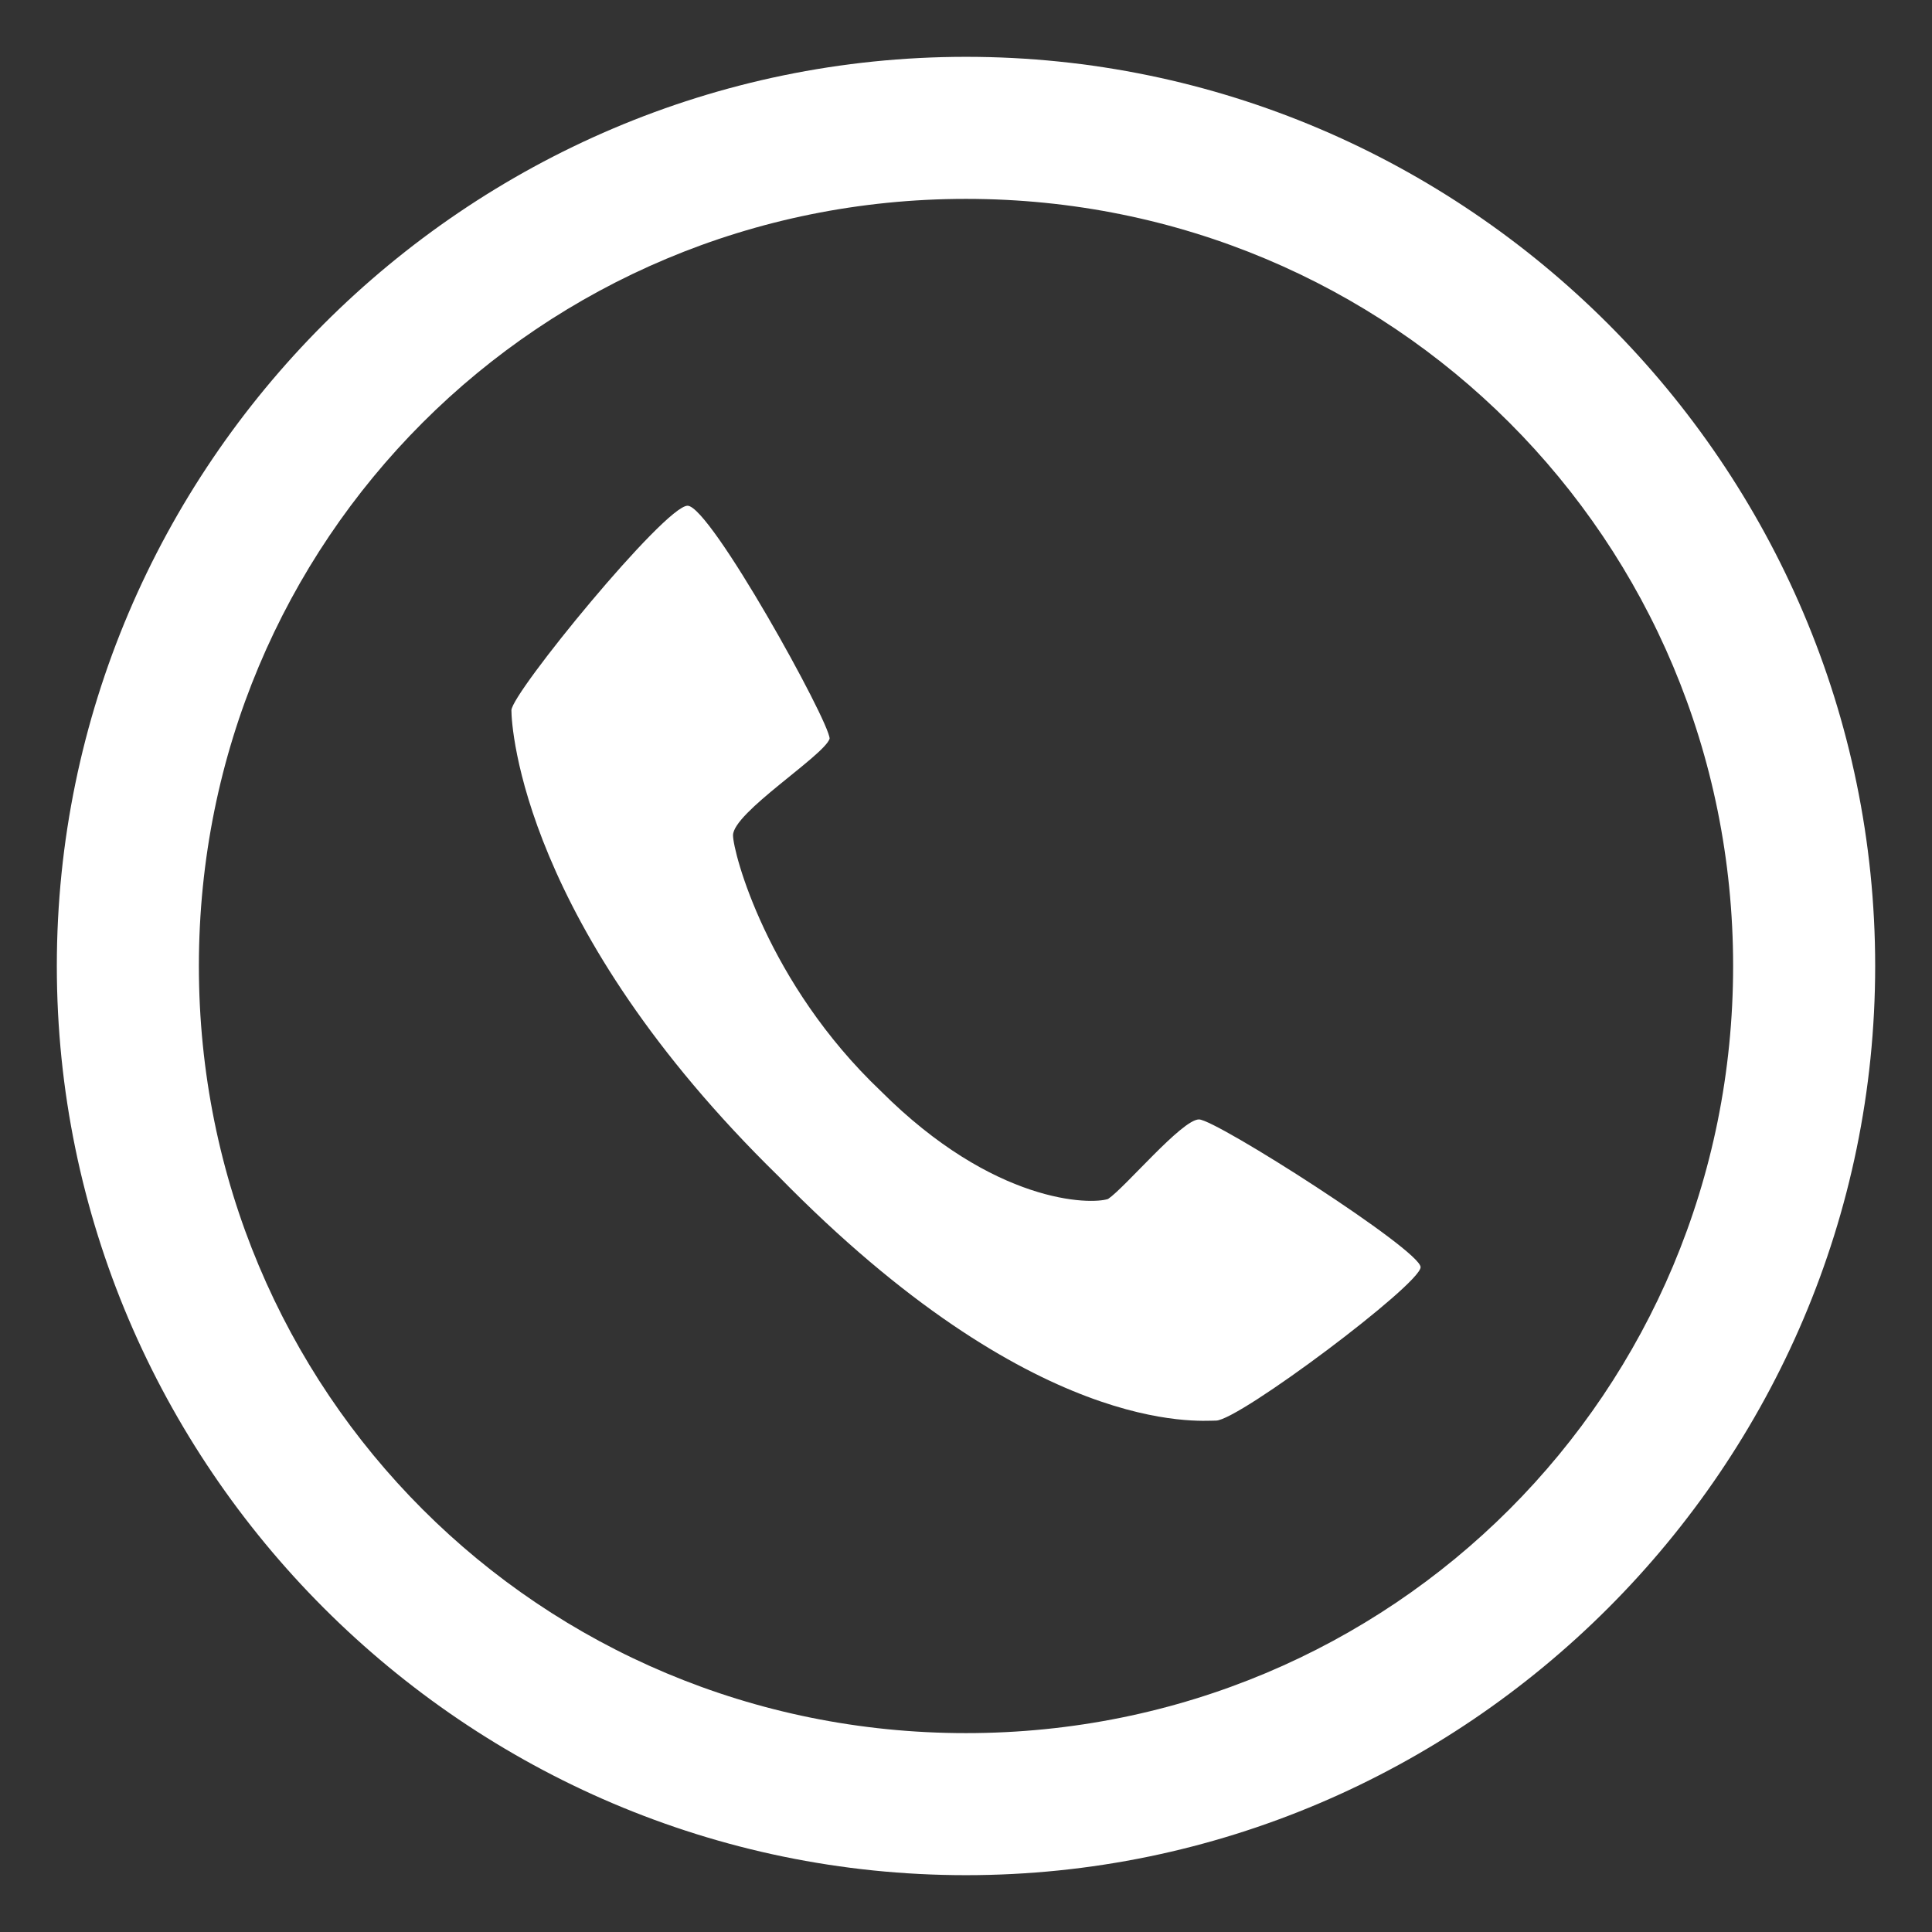 <?xml version="1.0" encoding="UTF-8" standalone="no"?><!DOCTYPE svg PUBLIC "-//W3C//DTD SVG 1.1//EN" "http://www.w3.org/Graphics/SVG/1.1/DTD/svg11.dtd"><svg width="100%" height="100%" viewBox="0 0 34 34" version="1.1" xmlns="http://www.w3.org/2000/svg" xmlns:xlink="http://www.w3.org/1999/xlink" xml:space="preserve" style="fill-rule:evenodd;clip-rule:evenodd;stroke-linejoin:round;stroke-miterlimit:1.414;"><rect x="0" y="0" width="34" height="34" fill="#333333" stroke="none"/><path d="M17,1c-8.8,0 -16,7.2 -16,16c0,8.8 7.2,16 16,16c8.8,0 16,-7.2 16,-16c0,-8.8 -7.2,-16 -16,-16Zm0,29.5c-7.5,0 -13.5,-6 -13.5,-13.5c0,-7.5 6,-13.5 13.5,-13.5c7.5,0 13.5,6 13.5,13.5c0,7.5 -6,13.5 -13.5,13.5Zm4.4,-5.5c0.4,0 3.6,-2.4 3.6,-2.7c0,-0.3 -3.6,-2.6 -3.9,-2.6c-0.3,0 -1.3,1.2 -1.6,1.4c-0.3,0.1 -2,0.1 -4,-1.9c-2,-1.9 -2.6,-4.2 -2.6,-4.5c0,-0.4 1.6,-1.4 1.7,-1.7c0,-0.3 -2.1,-4.1 -2.5,-4.1c-0.4,0 -3.1,3.3 -3.1,3.6c0,0.3 0.2,3.8 4.7,8.2c4.5,4.6 7.4,4.3 7.7,4.3Z" style="fill:#fff;"/></svg>